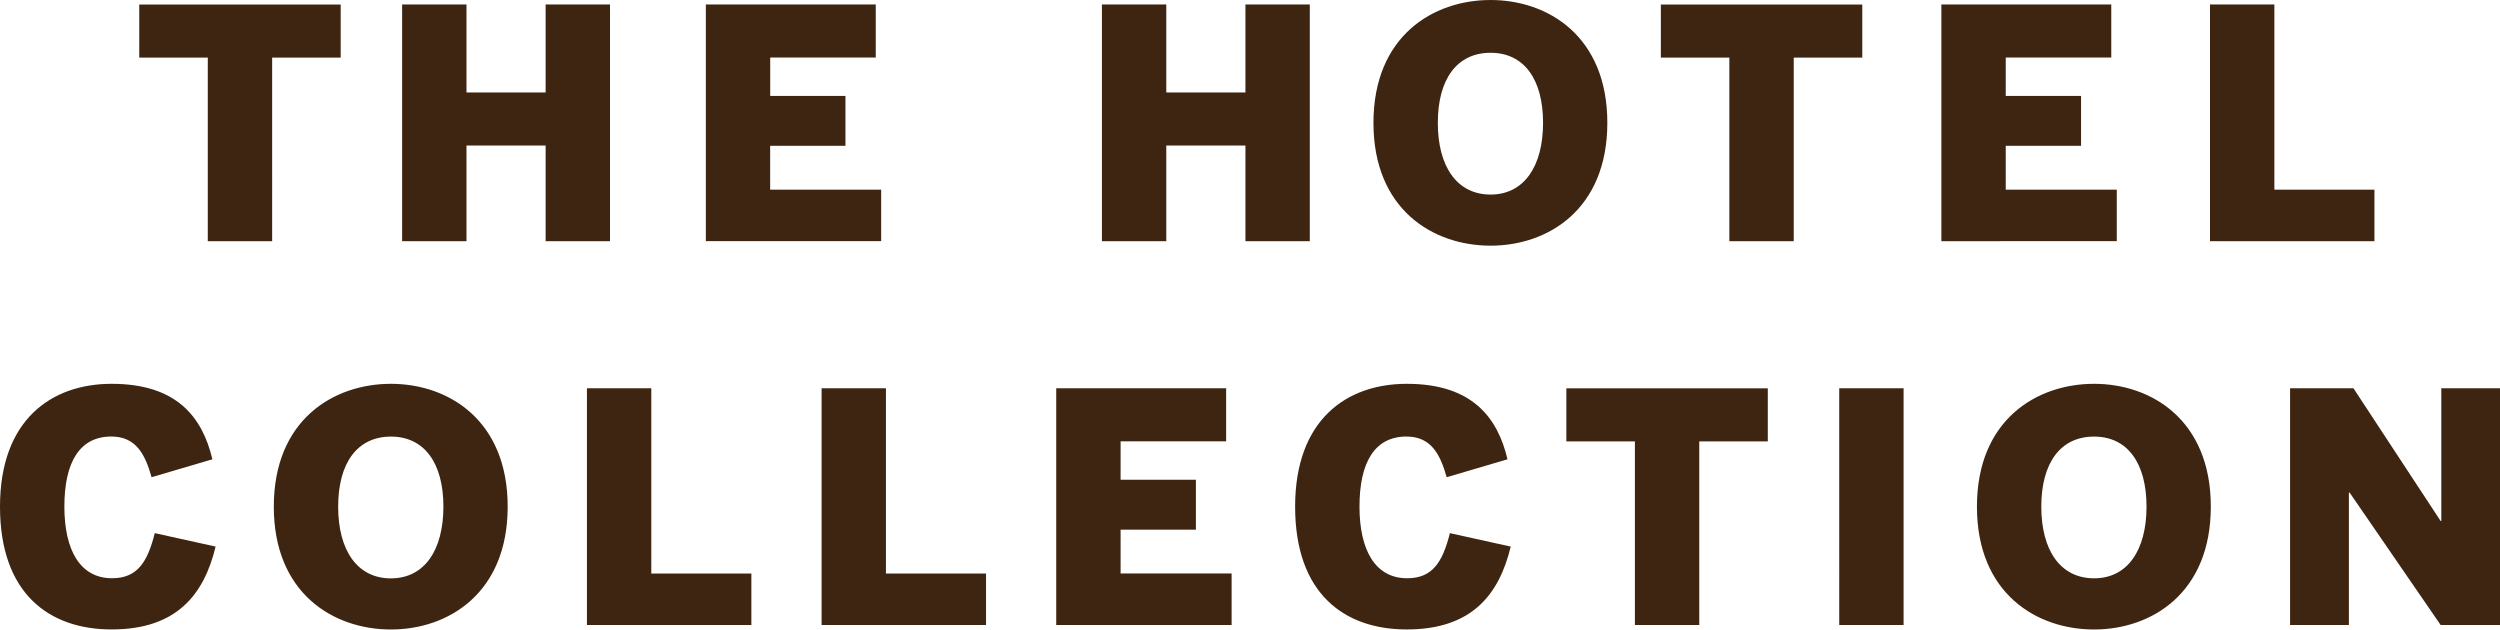 <svg xmlns="http://www.w3.org/2000/svg" width="141.344" height="35.594" viewBox="0 0 141.344 35.594">
  <defs>
    <style>
      .cls-1 {
        fill: #3e2511;
        fill-rule: evenodd;
      }
    </style>
  </defs>
  <path class="cls-1" d="M128.748,39.637V29.255h-3.875v-3h11.389v3h-3.875V39.637h-3.639Zm10.987-13.384h3.639v4.973h4.475V26.253h3.639V39.637h-3.639V34.229h-4.475v5.408h-3.639V26.253Zm17.172,13.384V26.253h9.606v3h-5.967v2.17H164.8v2.822h-4.257v2.478h6.276v2.912h-9.915ZM179.3,26.253h3.639v4.973h4.475V26.253h3.639V39.637h-3.639V34.229h-4.475v5.408H179.3V26.253Zm15.352,6.692c0-4.9,3.366-6.945,6.623-6.945,3.238,0,6.6,2.044,6.6,6.945s-3.366,6.945-6.6,6.945C198.018,39.89,194.652,37.846,194.652,32.945Zm9.589,0c0-2.46-1.074-3.961-2.966-3.961-1.91,0-2.984,1.5-2.984,3.961S199.365,37,201.275,37C203.167,37,204.241,35.4,204.241,32.945Zm10.532,6.692V29.255H210.9v-3h11.389v3h-3.875V39.637h-3.638Zm11.987,0V26.253h9.606v3H230.4v2.17h4.258v2.822H230.4v2.478h6.277v2.912H226.76Zm15.188,0V26.253h3.639V36.725h5.658v2.912h-9.3ZM117,54.645c0-4.9,2.893-6.945,6.314-6.945,3.675,0,5.13,1.881,5.694,4.268L125.57,52.98c-0.364-1.284-.874-2.3-2.275-2.3-1.8,0-2.656,1.465-2.656,3.961,0,2.46.891,4.051,2.693,4.051,1.419,0,2-.886,2.419-2.55l3.439,0.76c-0.655,2.713-2.2,4.685-5.876,4.685C119.766,61.59,117,59.546,117,54.645Zm15.48,0c0-4.9,3.366-6.945,6.623-6.945,3.238,0,6.6,2.044,6.6,6.945s-3.366,6.945-6.6,6.945C135.846,61.59,132.48,59.546,132.48,54.645Zm9.589,0c0-2.46-1.074-3.961-2.966-3.961-1.91,0-2.984,1.5-2.984,3.961S137.193,58.7,139.1,58.7C141,58.7,142.069,57.1,142.069,54.645Zm8.115,6.692V47.953h3.639V58.425h5.658v2.912h-9.3Zm13.267,0V47.953h3.638V58.425h5.659v2.912h-9.3Zm13.266,0V47.953h9.606v3h-5.967v2.17h4.257v2.822h-4.257v2.478h6.276v2.912h-9.915Zm13.506-6.692c0-4.9,2.893-6.945,6.314-6.945,3.674,0,5.13,1.881,5.694,4.268l-3.439,1.013c-0.363-1.284-.873-2.3-2.274-2.3-1.8,0-2.656,1.465-2.656,3.961,0,2.46.891,4.051,2.693,4.051,1.419,0,2-.886,2.419-2.55l3.439,0.76c-0.655,2.713-2.2,4.685-5.876,4.685C192.989,61.59,190.223,59.546,190.223,54.645Zm19.21,6.692V50.955h-3.875v-3h11.389v3h-3.875V61.337h-3.639Zm11.553,0V47.953h3.638V61.337h-3.638Zm7.785-6.692c0-4.9,3.366-6.945,6.623-6.945,3.238,0,6.6,2.044,6.6,6.945s-3.366,6.945-6.6,6.945C232.137,61.59,228.771,59.546,228.771,54.645Zm9.588,0c0-2.46-1.073-3.961-2.965-3.961-1.911,0-2.984,1.5-2.984,3.961s1.073,4.051,2.984,4.051C237.286,58.7,238.359,57.1,238.359,54.645Zm8.116,6.692V47.953h3.584l4.93,7.506h0.036V47.953h3.33V61.337h-3.366l-5.148-7.488H249.8v7.488h-3.329Z" transform="translate(-117 -26)"/>
</svg>
